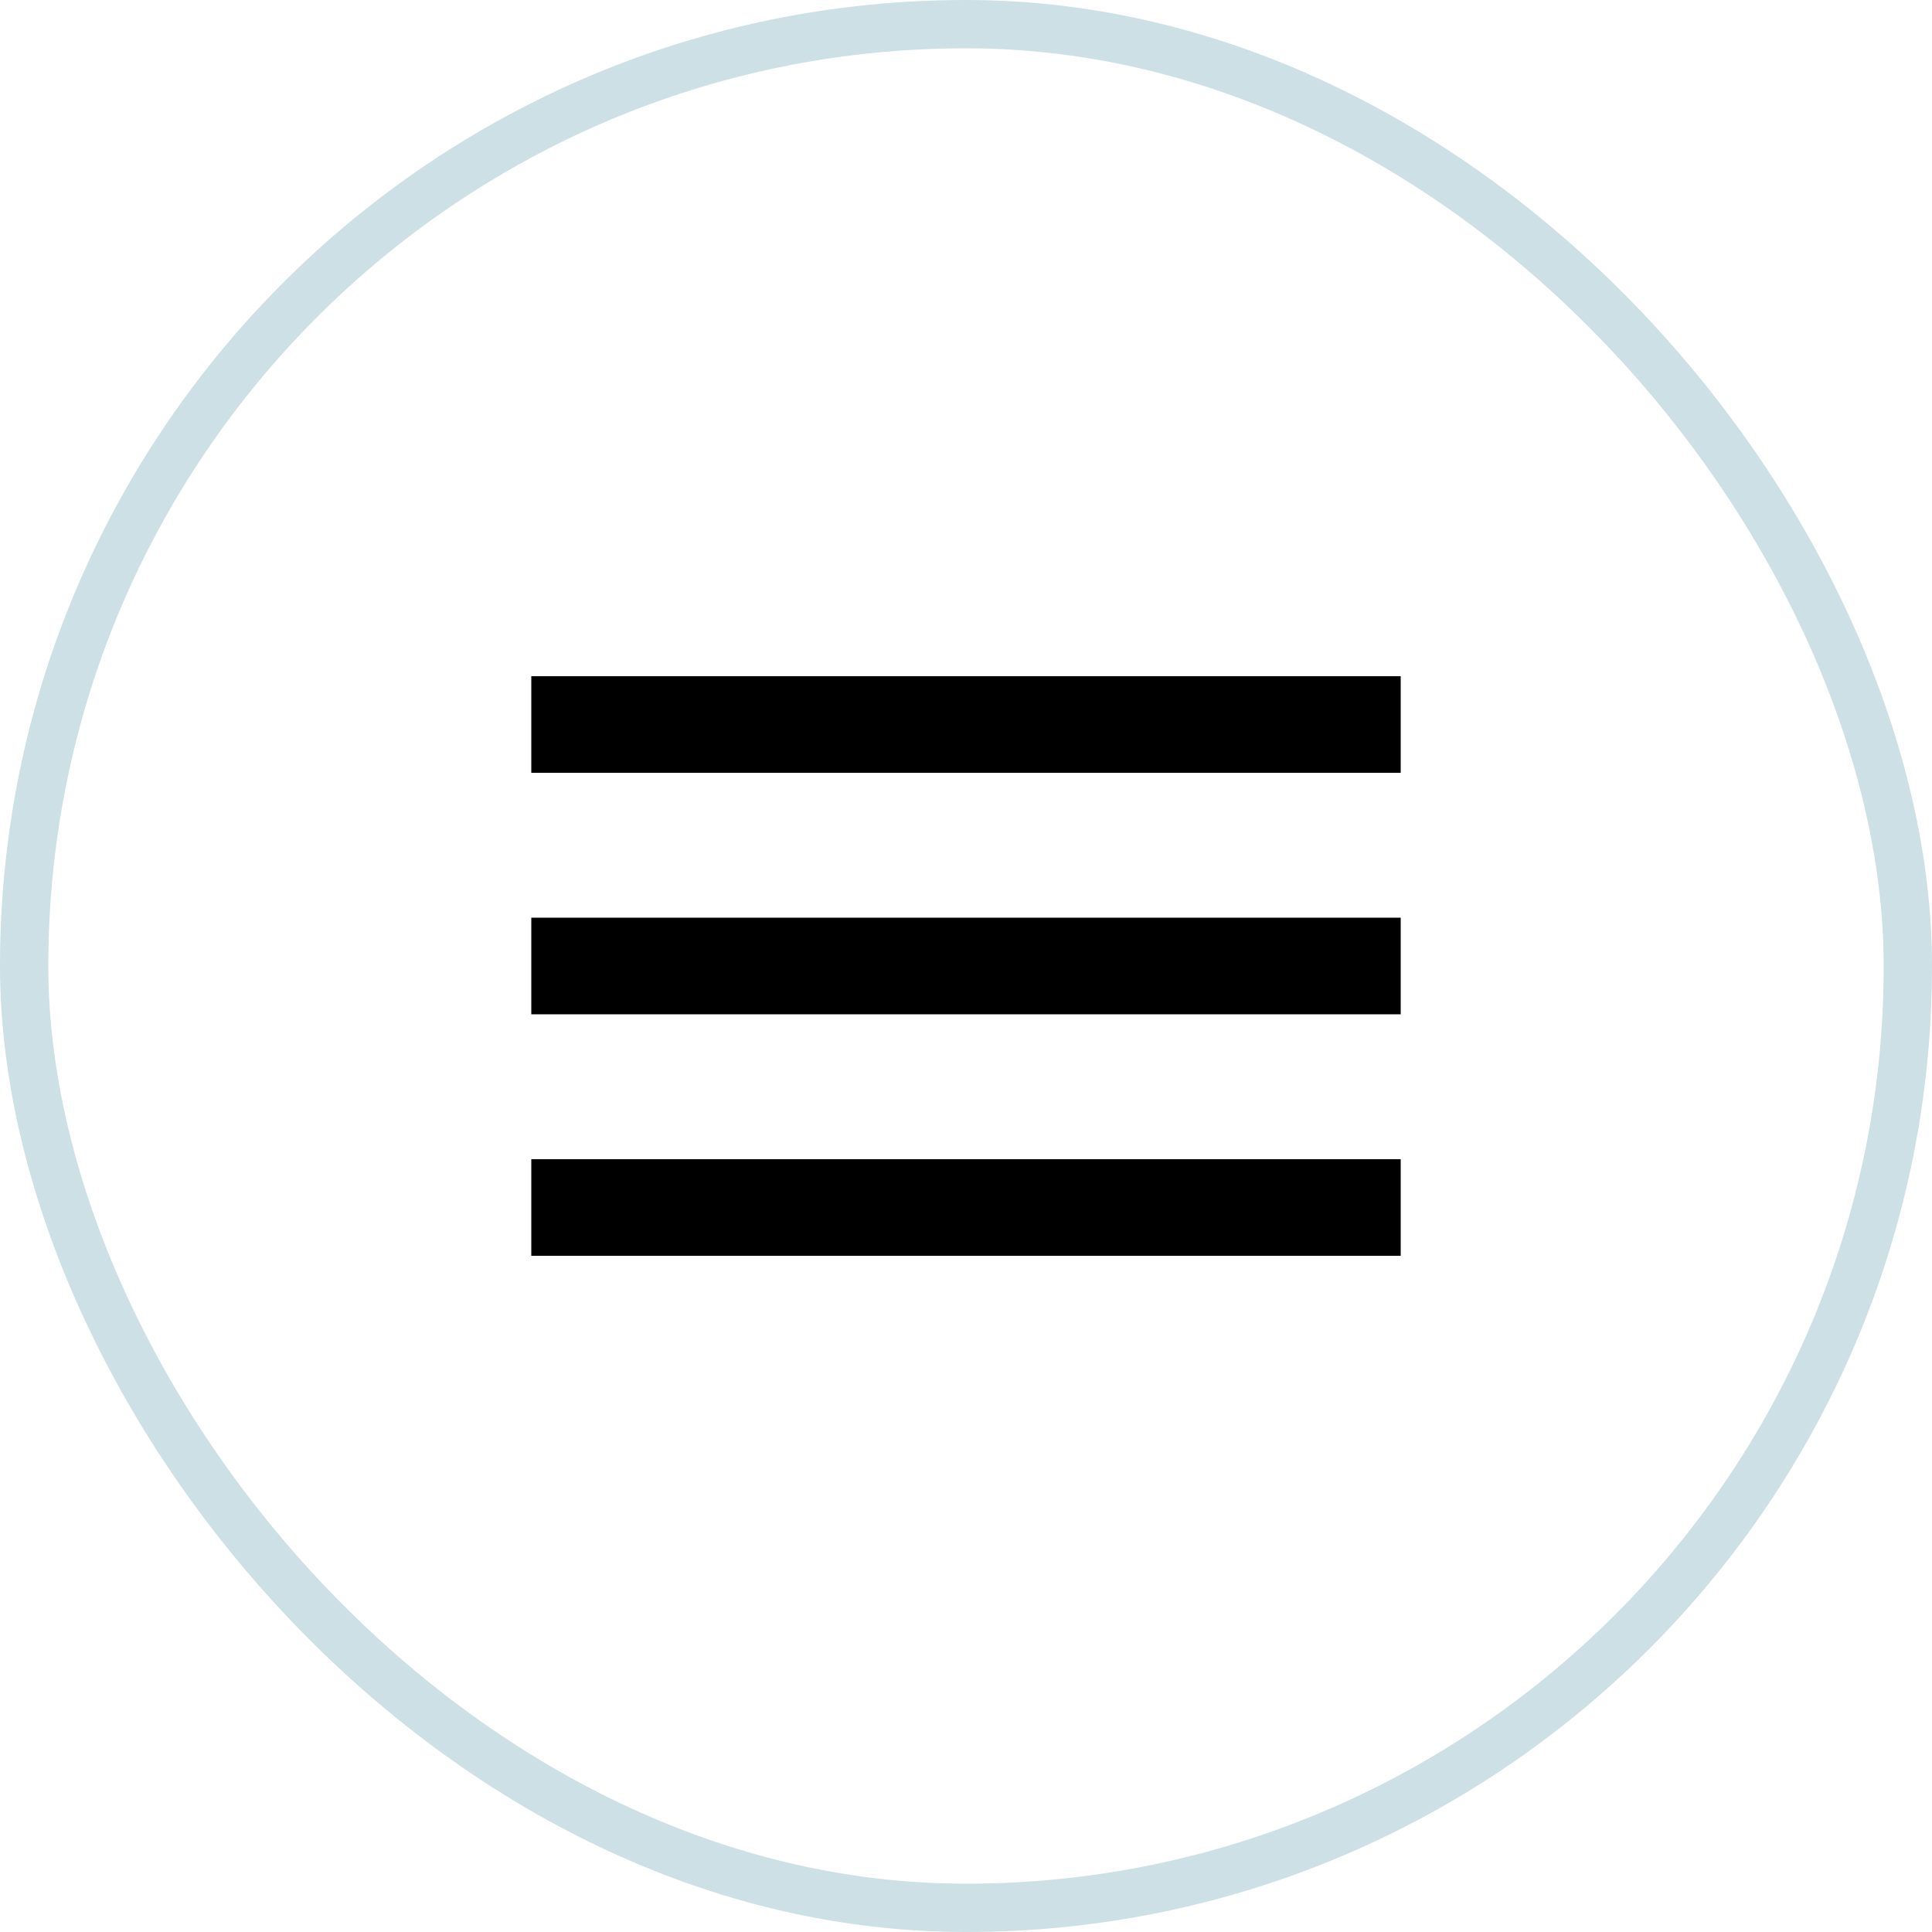 <?xml version="1.0" encoding="UTF-8"?> <svg xmlns="http://www.w3.org/2000/svg" width="40" height="40" viewBox="0 0 40 40" fill="none"><rect x="0.5" y="0.5" width="39" height="39" rx="19.5" stroke="#CCE0E5"></rect><path d="M11 26V24H29V26H11ZM11 21V19H29V21H11ZM11 16V14H29V16H11Z" fill="black"></path></svg> 